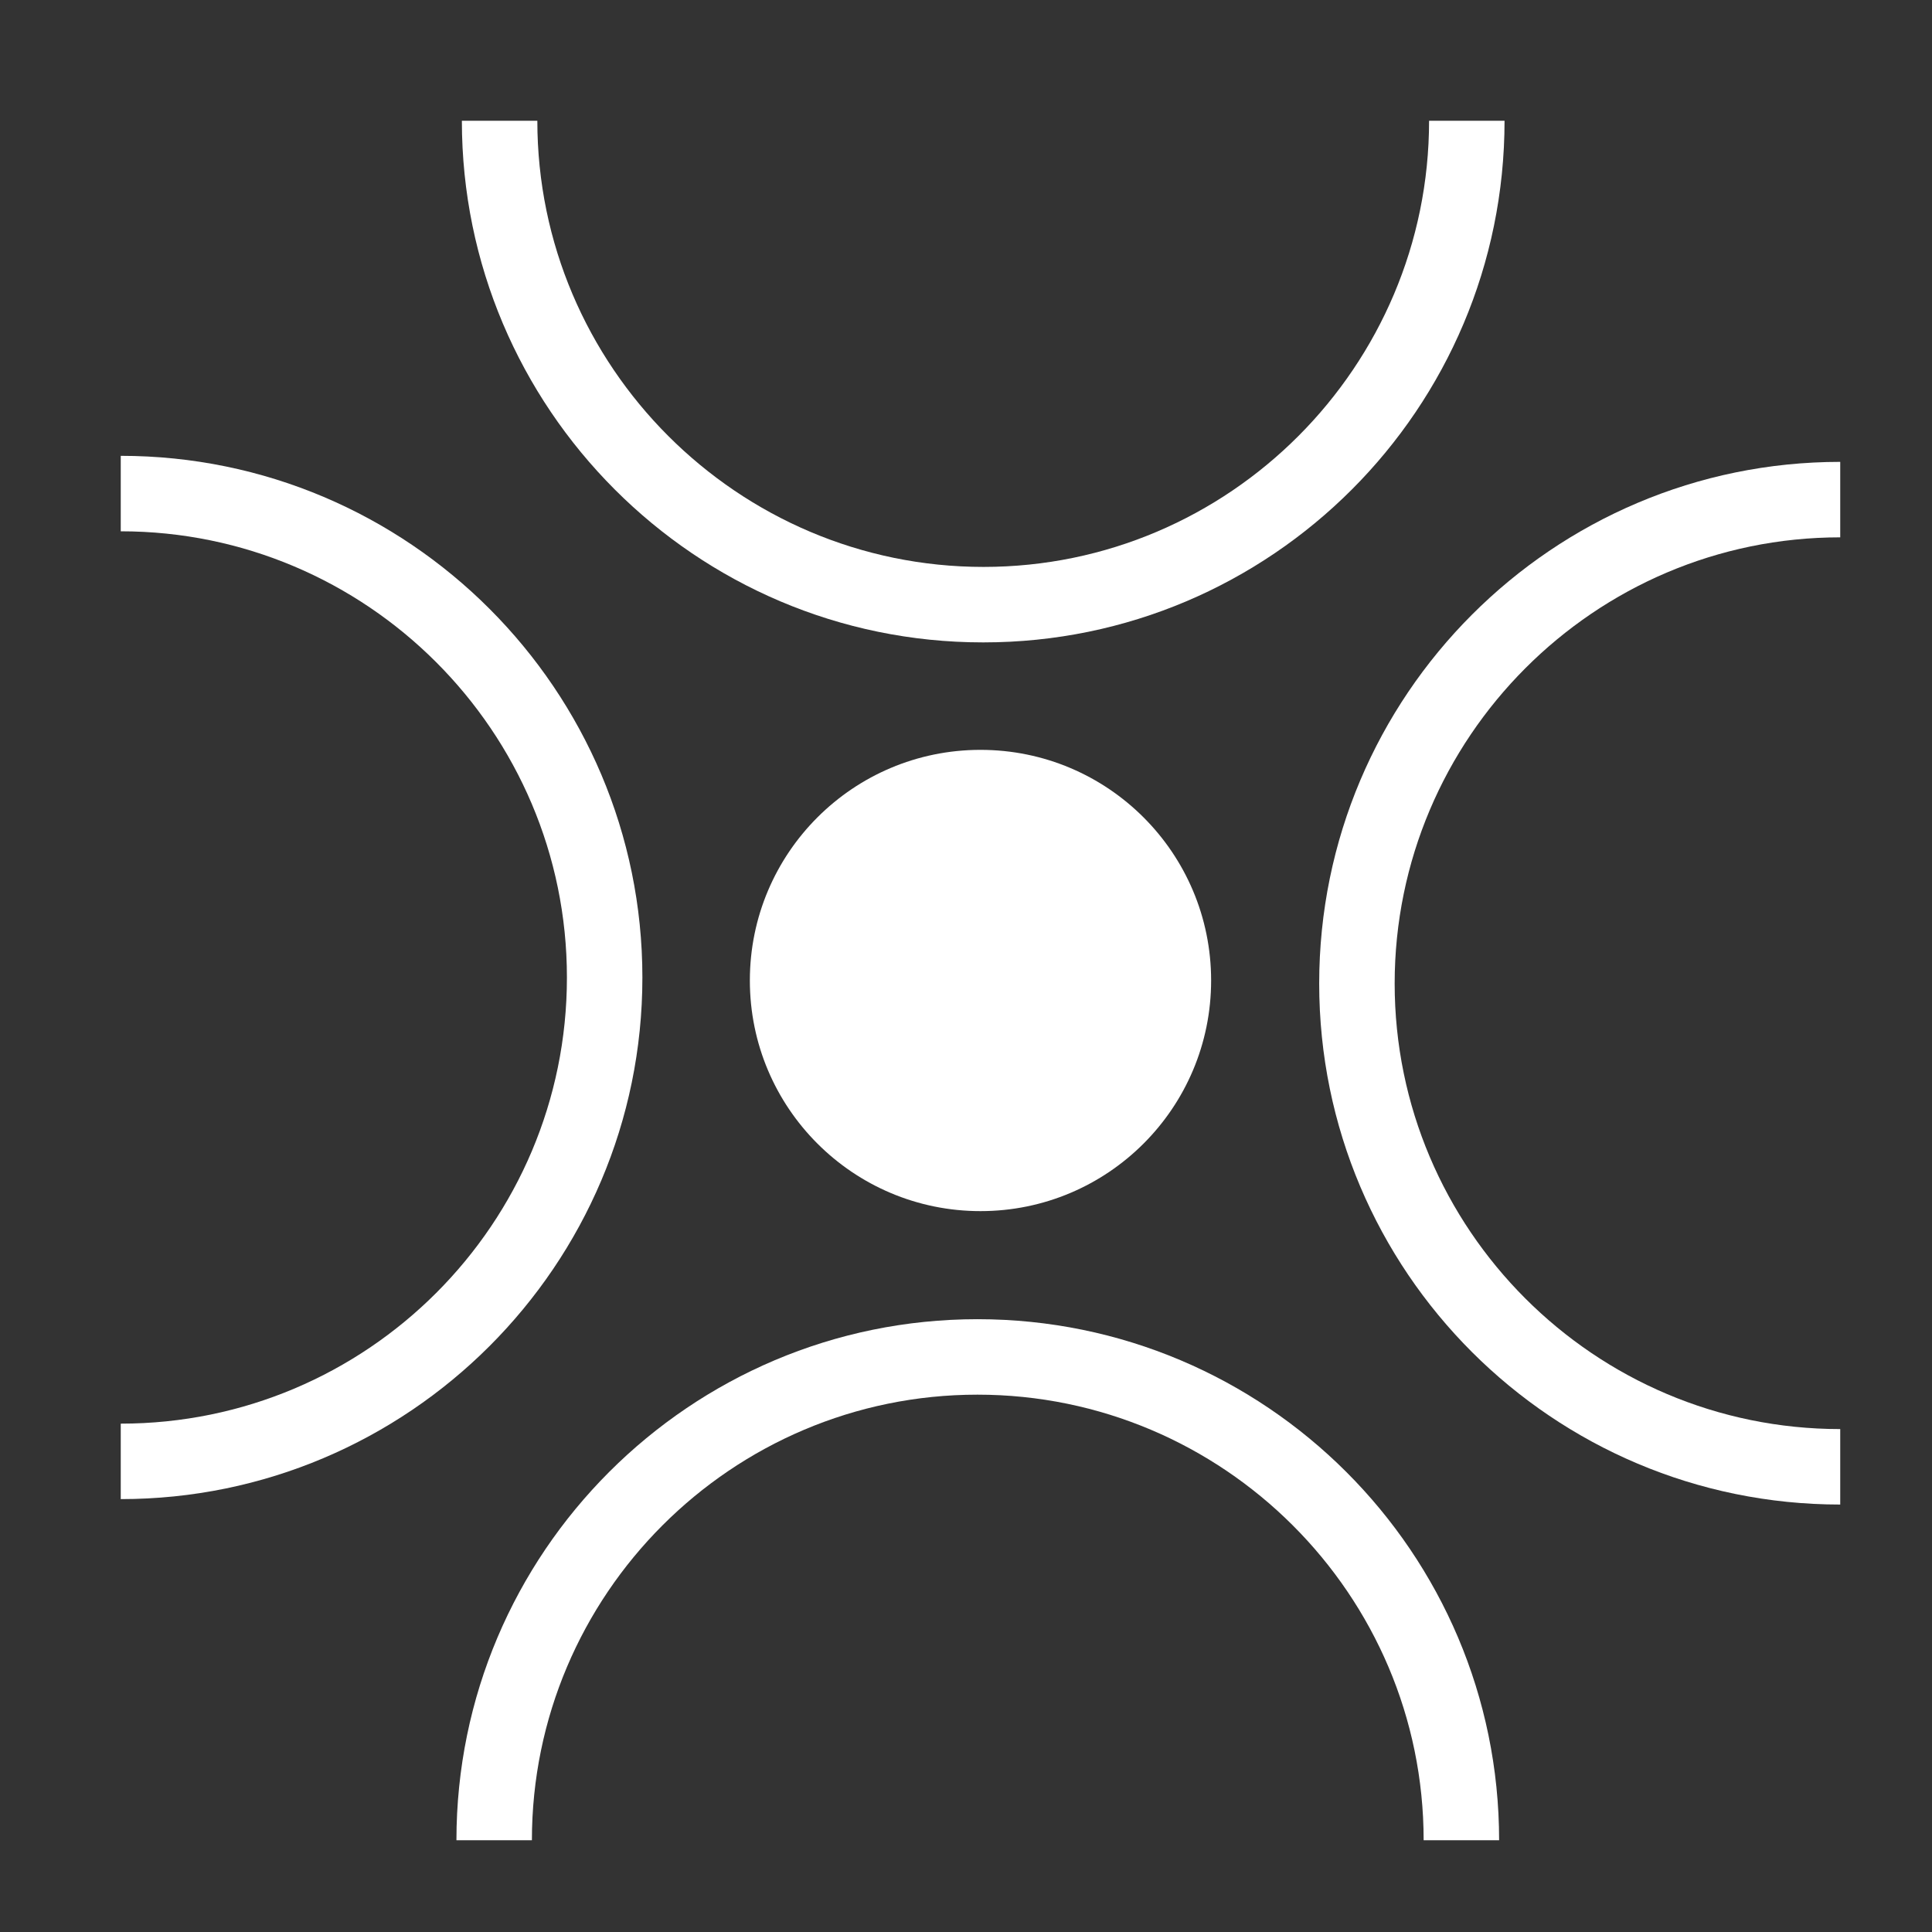 <svg width="32" height="32" viewBox="0 0 32 32" fill="none" xmlns="http://www.w3.org/2000/svg">
<rect x="0" y="0" width="32" height="32" fill="#333333" stroke="none"/>
<path d="M16.24 20.06C18.35 20.06 20.06 18.35 20.06 16.24C20.06 14.13 18.35 12.42 16.24 12.42C14.13 12.42 12.42 14.13 12.42 16.24C12.42 18.35 14.13 20.06 16.24 20.06Z" fill="white"/>
<path d="M10.64 16.19C10.64 11.43 6.77 7.55 2 7.55V8.8C6.07 8.8 9.39 12.11 9.39 16.19C9.39 20.27 6.08 23.58 2 23.58V24.83C6.76 24.83 10.64 20.96 10.64 16.19Z" fill="white"/>
<path d="M16.29 10.64C21.05 10.64 24.92 6.77 24.92 2H23.67C23.67 6.07 20.36 9.39 16.29 9.39C12.22 9.39 8.9 6.07 8.9 2H7.65C7.65 6.76 11.52 10.64 16.28 10.64H16.29Z" fill="white"/>
<path d="M30.48 8.9V7.65C25.72 7.65 21.85 11.52 21.85 16.29C21.85 21.06 25.72 24.92 30.48 24.92V23.67C26.41 23.67 23.1 20.36 23.1 16.29C23.1 12.22 26.41 8.9 30.48 8.9Z" fill="white"/>
<path d="M16.19 21.85C11.43 21.85 7.56 25.72 7.56 30.48H8.81C8.81 26.41 12.12 23.1 16.19 23.1C20.26 23.1 23.58 26.41 23.58 30.48H24.83C24.83 25.72 20.96 21.85 16.19 21.85Z" fill="white"/>
</svg>
